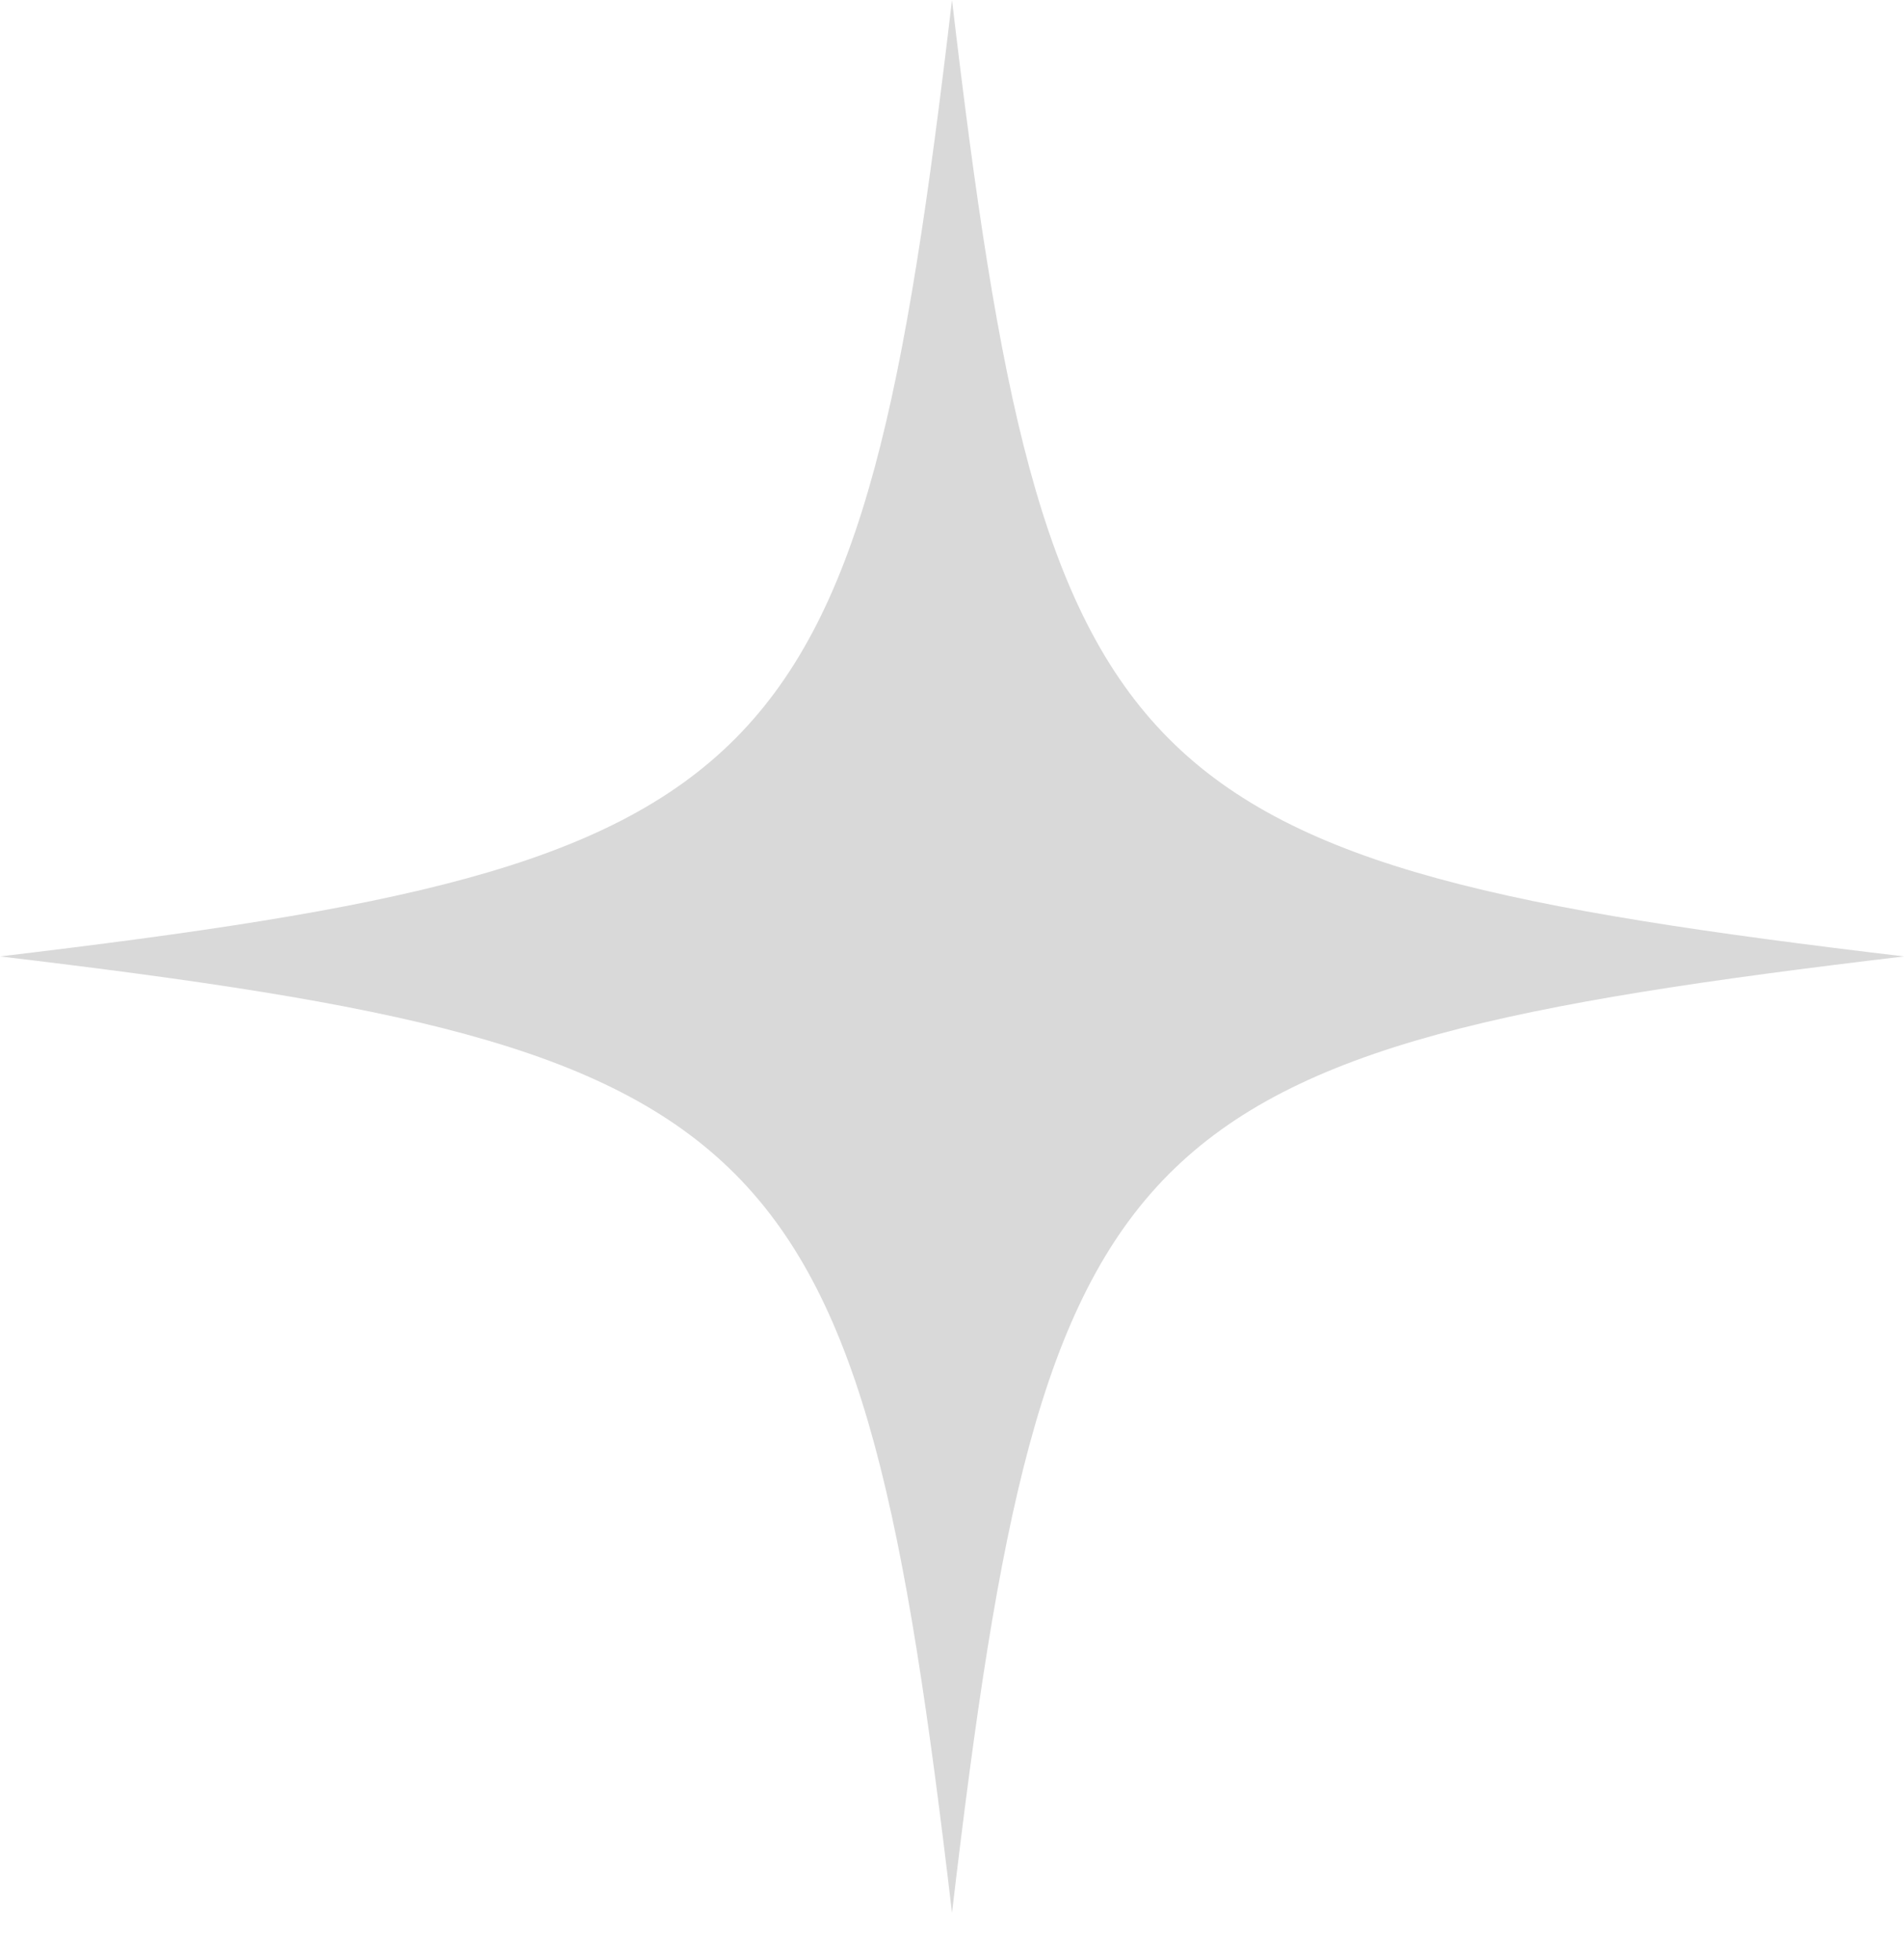 <svg width="34" height="35" viewBox="0 0 34 35" fill="none" xmlns="http://www.w3.org/2000/svg">
<path d="M17 0C15.344 14.068 14 15.418 0 17.082C14 18.746 15.344 20.096 17 34.164C18.656 20.096 20 18.746 34 17.082C20 15.418 18.656 14.068 17 0Z" fill="#D9D9D9"/>
</svg>
